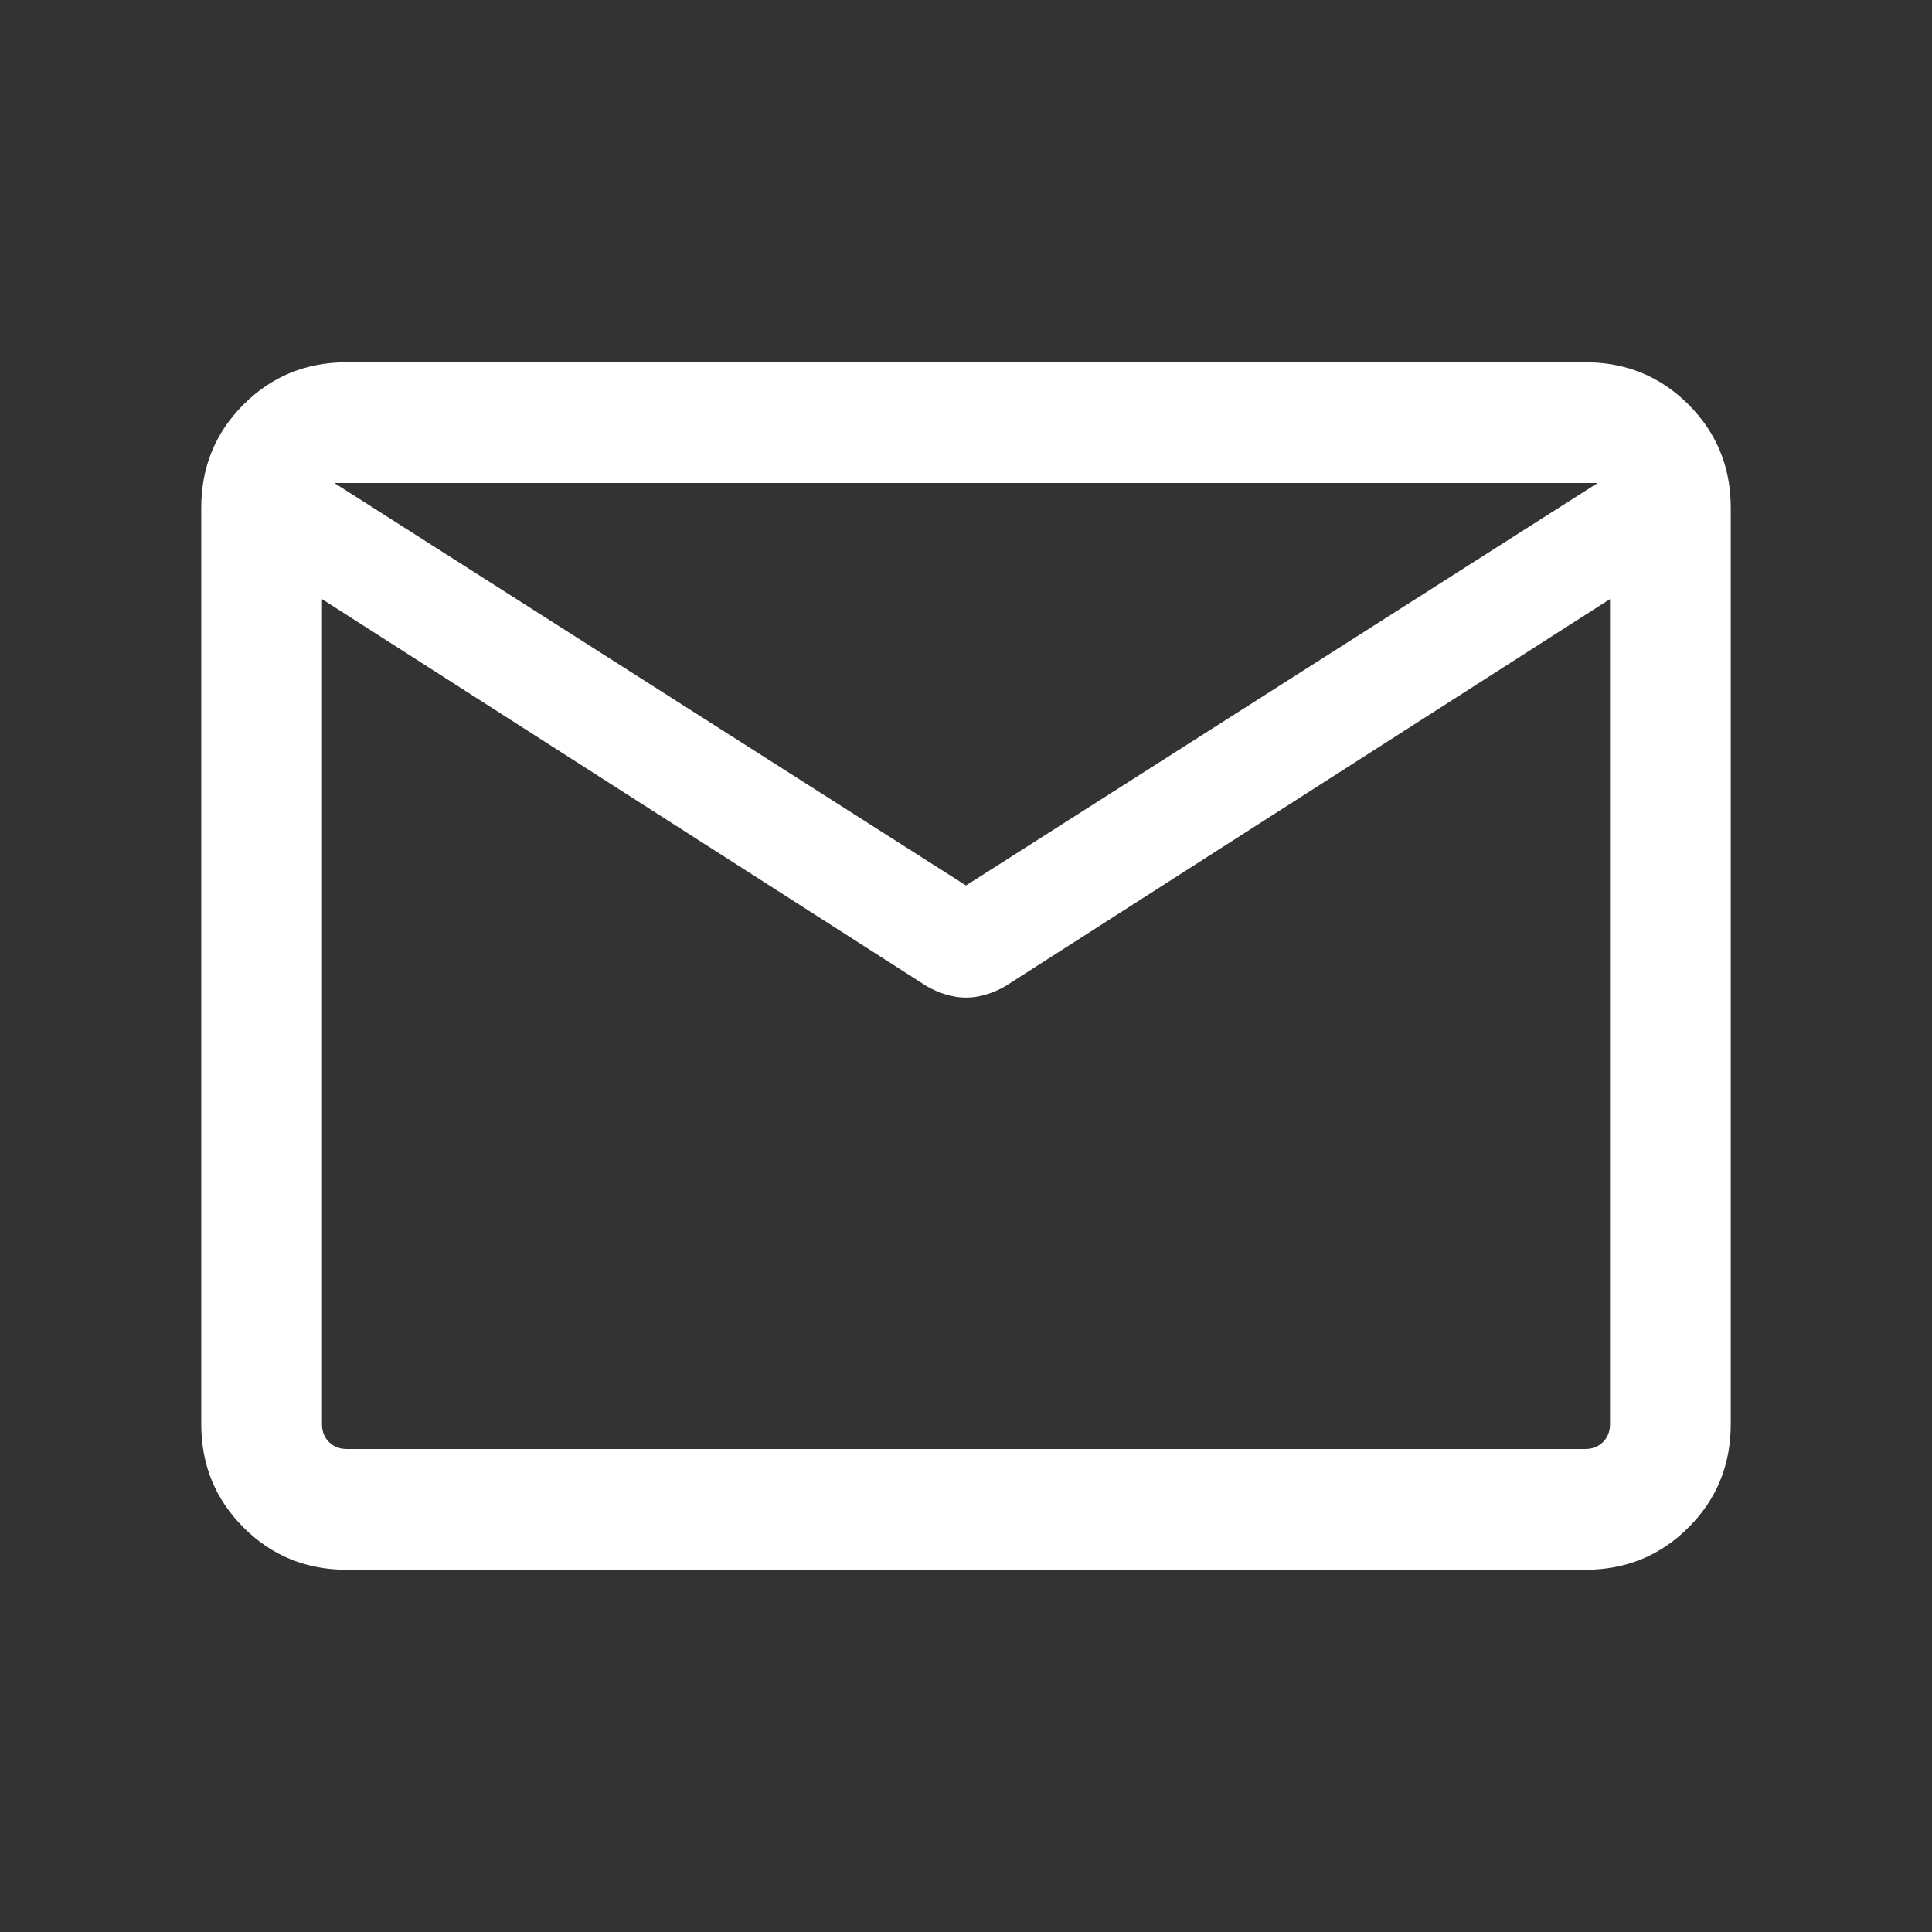 <svg width="48" height="48" viewBox="0 0 48 48" fill="none" xmlns="http://www.w3.org/2000/svg">
<rect x="0" y="0" width="48" height="48" fill="#333333" stroke="none"/>
<path d="M8.616 39C7.605 39 6.75 38.65 6.05 37.95C5.35 37.25 5 36.395 5 35.385V12.616C5 11.605 5.35 10.75 6.05 10.05C6.75 9.35 7.605 9 8.616 9H39.385C40.395 9 41.25 9.35 41.95 10.05C42.65 10.75 43 11.605 43 12.616V35.385C43 36.395 42.65 37.25 41.95 37.95C41.25 38.65 40.395 39 39.385 39H8.616ZM40 14.884L24.973 24.504C24.819 24.591 24.66 24.66 24.496 24.709C24.332 24.759 24.167 24.785 24 24.785C23.833 24.785 23.668 24.759 23.504 24.709C23.34 24.66 23.181 24.591 23.027 24.504L8 14.884V35.385C8 35.564 8.058 35.712 8.173 35.827C8.288 35.942 8.436 36 8.616 36H39.385C39.564 36 39.712 35.942 39.827 35.827C39.942 35.712 40 35.564 40 35.385V14.884ZM24 22L39.693 12H8.307L24 22ZM8 15.346V13.059V13.119V13.056V15.346Z" fill="white"/>
</svg>
